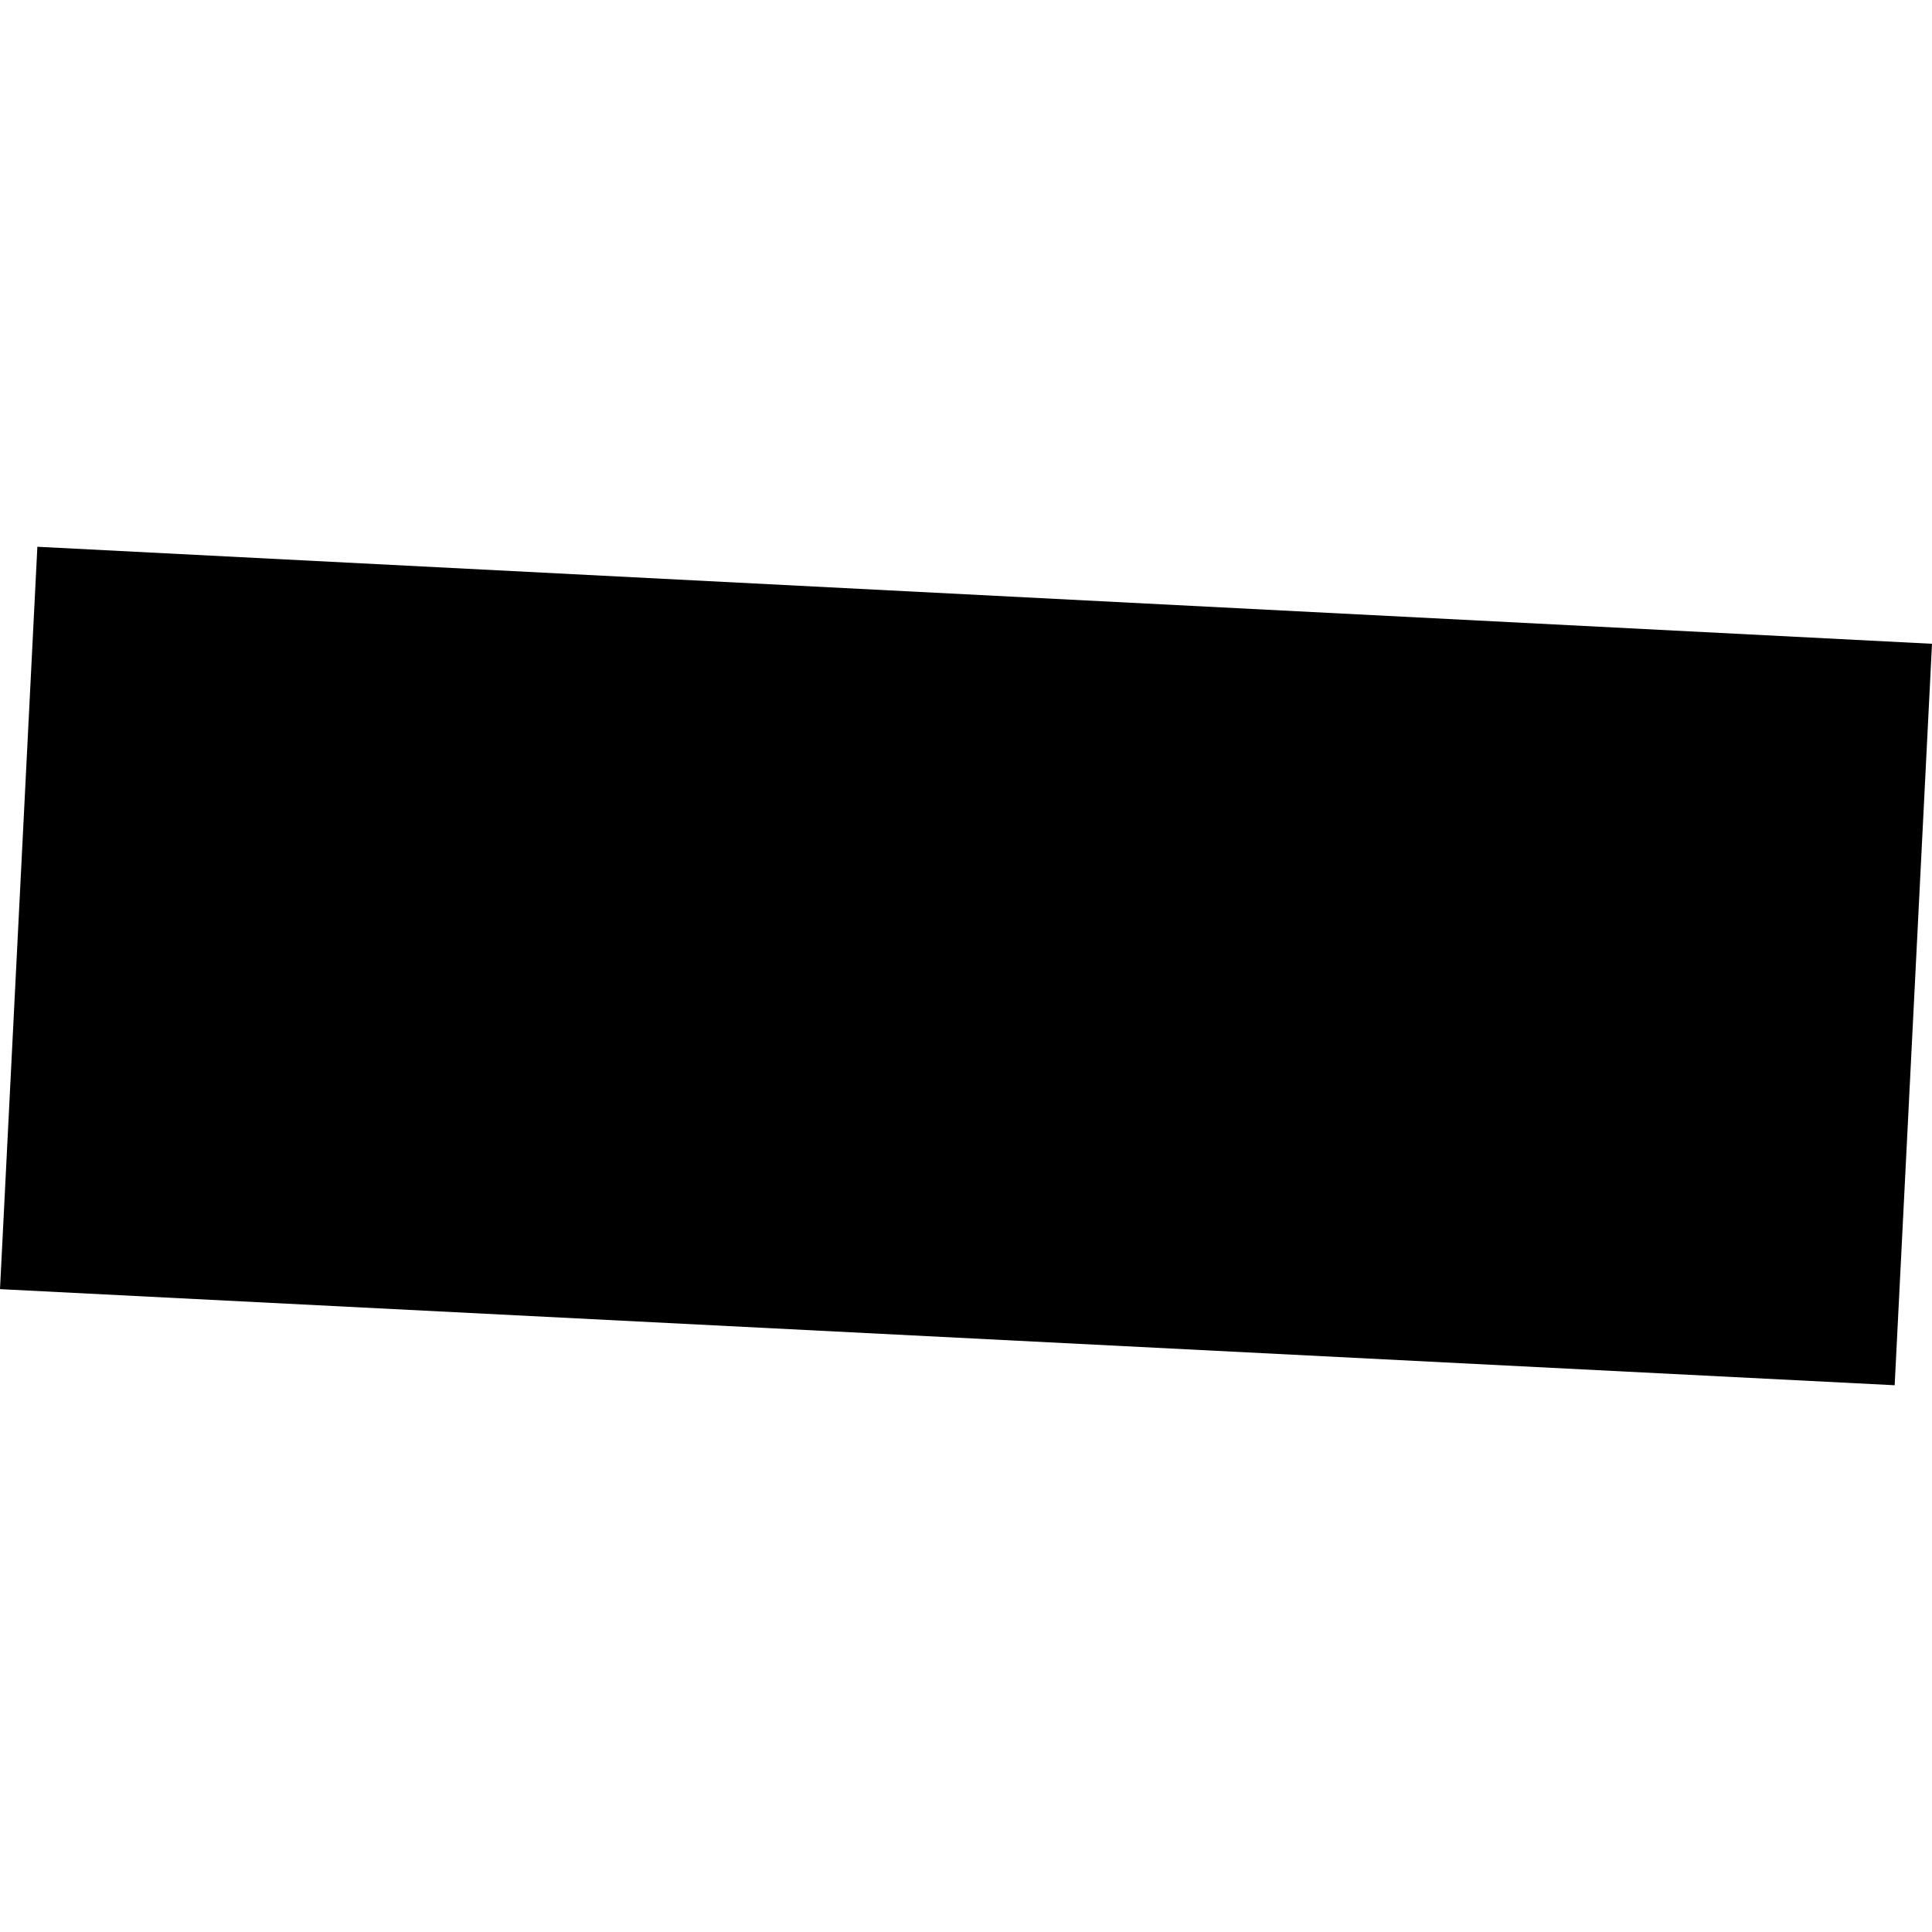 <?xml version="1.0" encoding="utf-8" standalone="no"?>
<!DOCTYPE svg PUBLIC "-//W3C//DTD SVG 1.1//EN"
  "http://www.w3.org/Graphics/SVG/1.1/DTD/svg11.dtd">
<!-- Created with matplotlib (https://matplotlib.org/) -->
<svg height="288pt" version="1.1" viewBox="0 0 288 288" width="288pt" xmlns="http://www.w3.org/2000/svg" xmlns:xlink="http://www.w3.org/1999/xlink">
 <defs>
  <style type="text/css">
*{stroke-linecap:butt;stroke-linejoin:round;}
  </style>
 </defs>
 <g id="figure_1">
  <g id="patch_1">
   <path d="M 0 288 
L 288 288 
L 288 0 
L 0 0 
z
" style="fill:none;opacity:0;"/>
  </g>
  <g id="axes_1">
   <g id="PatchCollection_1">
    <path clip-path="url(#pf484576654)" d="M 5.57 81.505 
L 288 95.968 
L 282.435 206.495 
L -0 192.17 
L 5.57 81.505 
"/>
   </g>
  </g>
 </g>
 <defs>
  <clipPath id="pf484576654">
   <rect height="124.99" width="288" x="0" y="81.505"/>
  </clipPath>
 </defs>
</svg>
